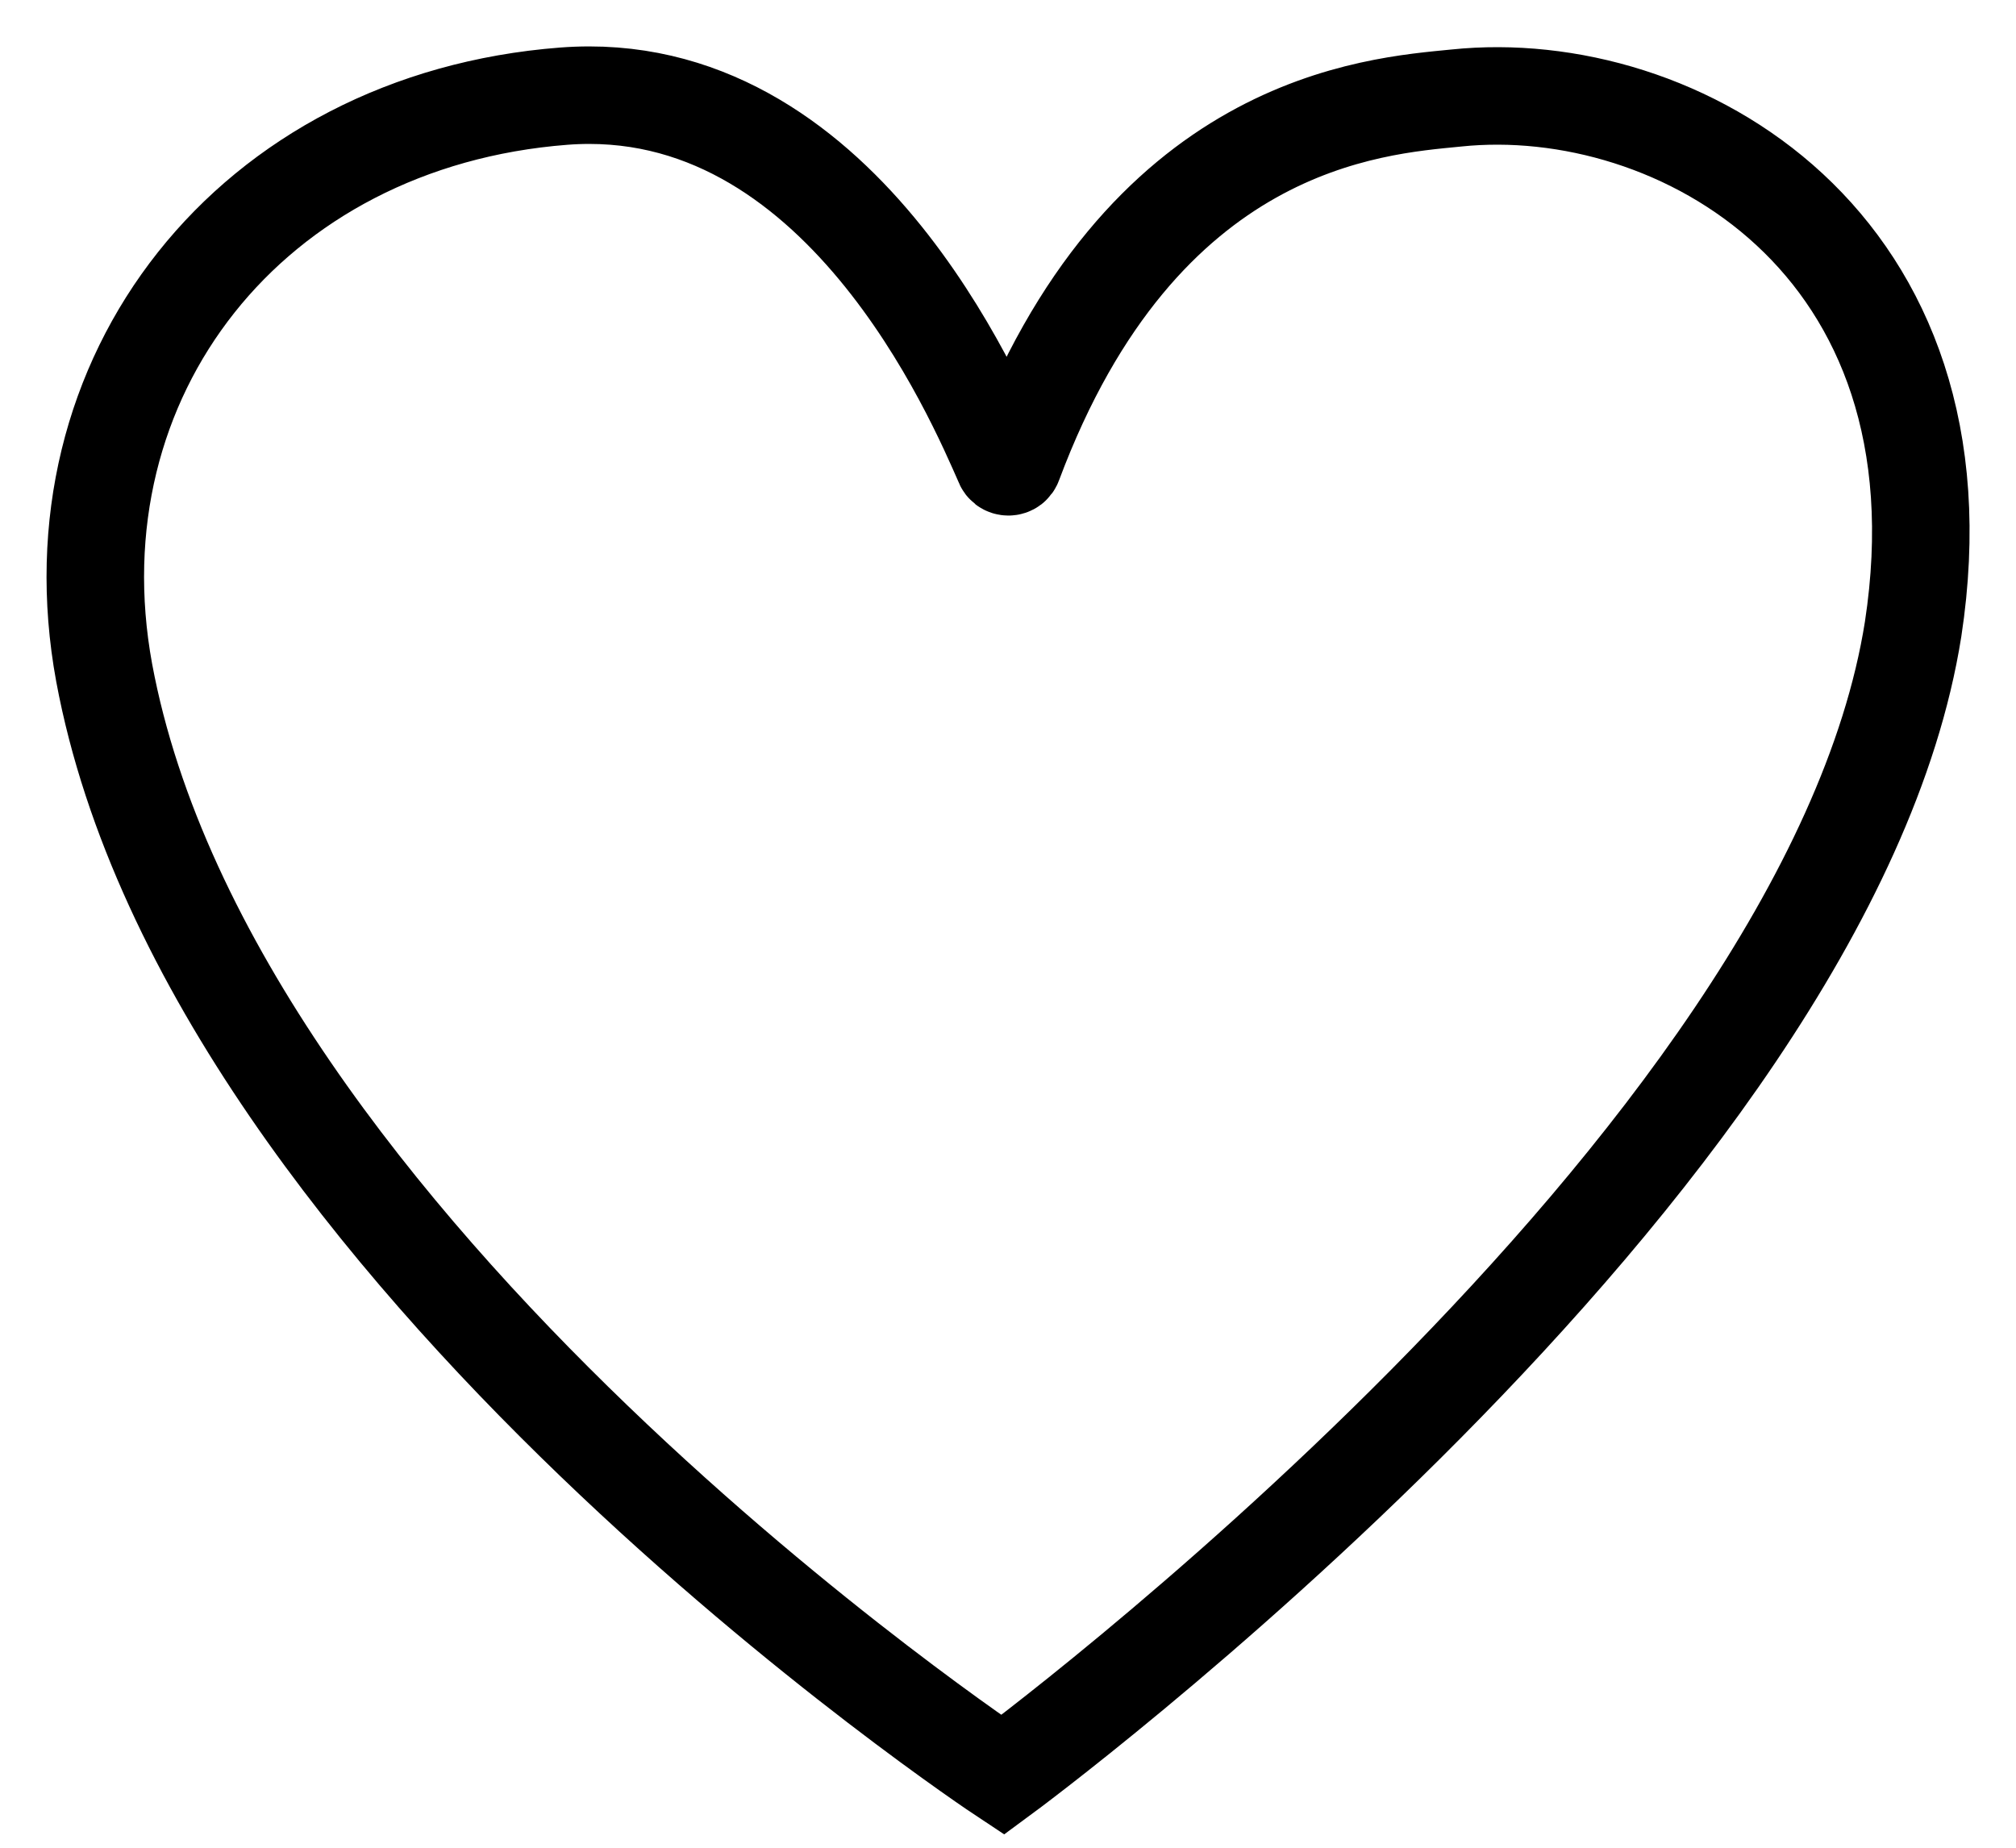 <?xml version="1.0" encoding="UTF-8"?>
<svg xmlns="http://www.w3.org/2000/svg" width="24" height="22" viewBox="0 0 24 22" fill="none">
  <path d="M1.24 8.009C0.593 4.485 2.984 1.433 6.711 1.145C9.992 0.893 11.618 4.773 11.947 5.515C11.95 5.527 11.958 5.538 11.968 5.546C11.979 5.554 11.992 5.558 12.005 5.558C12.018 5.558 12.031 5.554 12.042 5.546C12.052 5.538 12.06 5.527 12.064 5.515C13.587 1.437 16.362 1.264 17.337 1.167C19.962 0.893 23.482 2.874 22.775 7.492C21.762 13.898 11.937 21.133 11.937 21.133C11.937 21.133 2.52 14.896 1.24 8.009Z" stroke="black" stroke-width="1.161"></path>
</svg>
